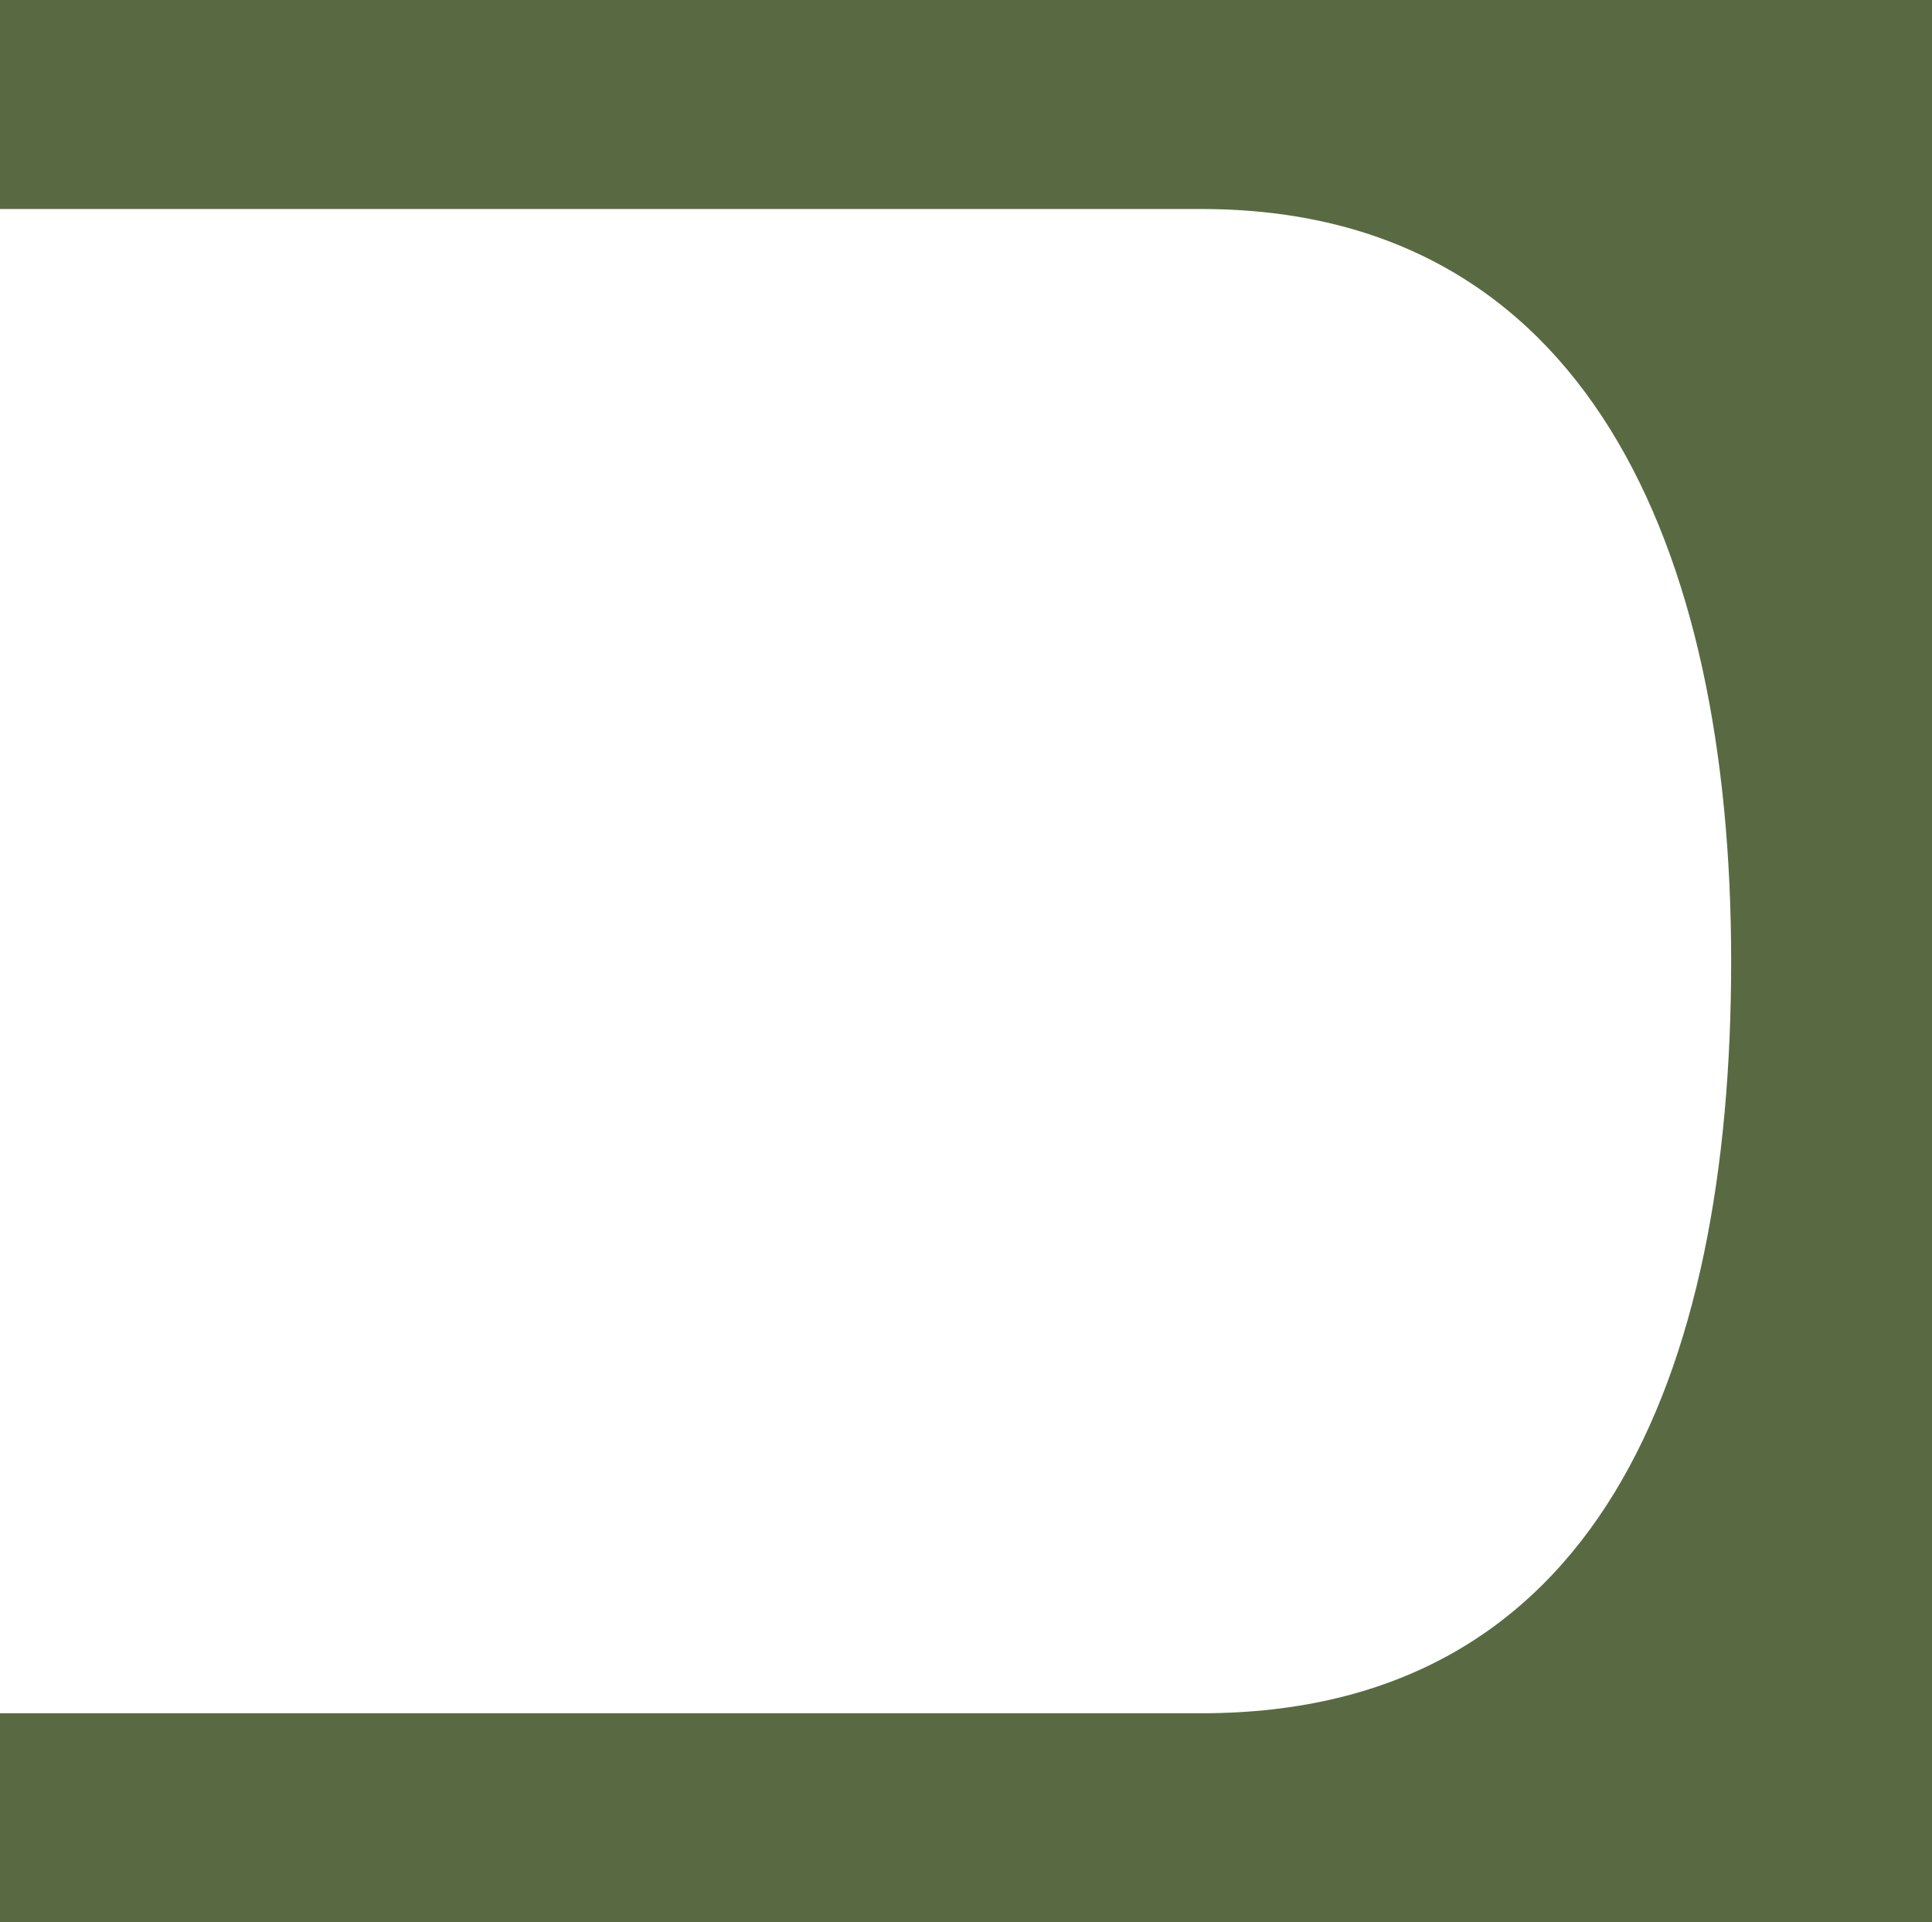 <svg xmlns="http://www.w3.org/2000/svg" width="392" height="390.016" viewBox="0 0 392 390.016"><path id="Path_127" data-name="Path 127" d="M148.217,42.407c-80.058,0-107.467,68.322-107.467,152.6s29.6,152.6,107.467,152.6H392v42.406H0V0H392V42.407Z" transform="translate(392 390.016) rotate(180)" fill="#596a42"></path></svg>